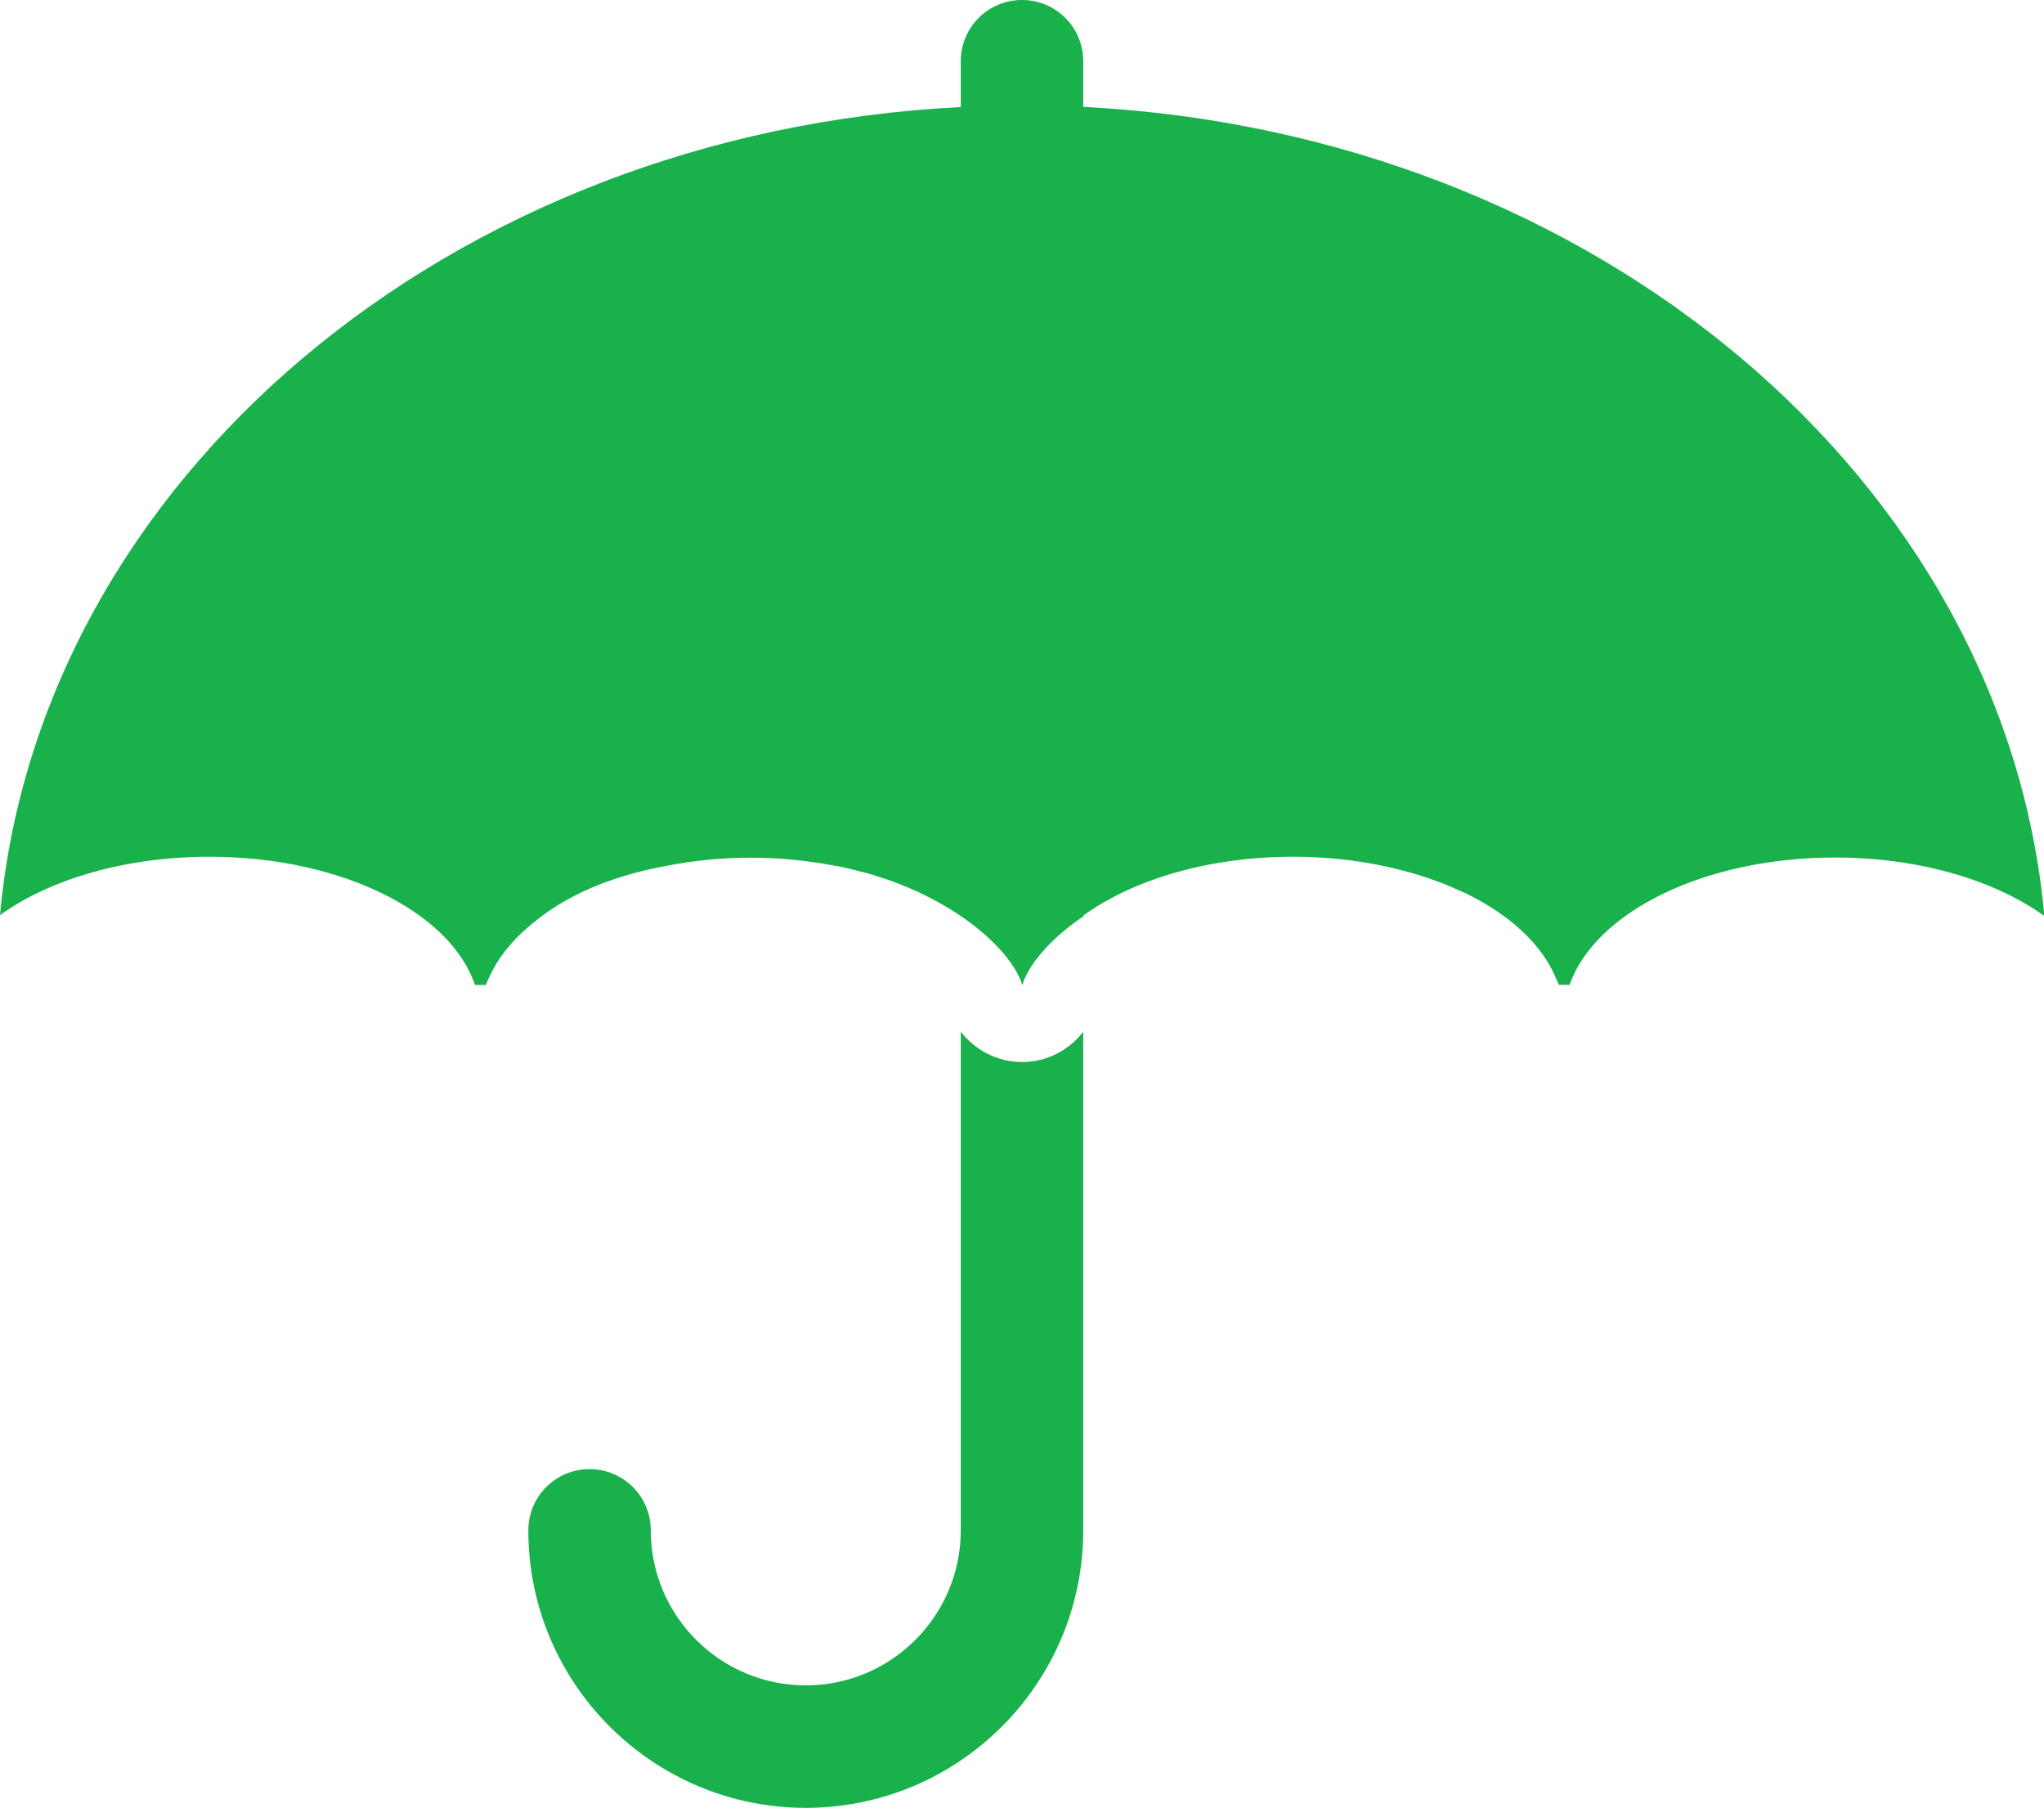 <?xml version="1.0" encoding="utf-8"?>
<!-- Generator: Adobe Illustrator 28.1.0, SVG Export Plug-In . SVG Version: 6.00 Build 0)  -->
<svg version="1.1" id="Layer_1" xmlns="http://www.w3.org/2000/svg" xmlns:xlink="http://www.w3.org/1999/xlink" x="0px" y="0px"
	 viewBox="0 0 106.16 93.87" style="enable-background:new 0 0 106.16 93.87;" xml:space="preserve">
<style type="text/css">
	.st0{fill:#19B14B;}
	.st1{fill:#00B41A;}
	.st2{fill:#00414B;}
	.st3{fill-rule:evenodd;clip-rule:evenodd;fill:#19B14B;}
</style>
<g>
	<path class="st3" d="M53.09,55.15c-1.28,0-2.45-0.61-3.19-1.58l0,25.9c0,4.44-3.61,8.05-8.05,8.05c-4.44,0-8.05-3.61-8.05-8.05
		c0-1.76-1.42-3.18-3.18-3.18c-1.76,0-3.18,1.42-3.18,3.18c0,7.95,6.46,14.41,14.41,14.41c7.95,0,14.41-6.46,14.41-14.41V53.58
		C55.52,54.54,54.36,55.15,53.09,55.15z"/>
	<path class="st3" d="M56.26,5.55V3.18c0-1.76-1.42-3.18-3.18-3.18S49.9,1.42,49.9,3.18v2.38C23.37,6.89,2.07,24.89,0,47.52
		c2.58-1.85,6.49-3.03,10.88-3.03c6.82,0,12.51,2.86,13.79,6.66h0.57c0,0,0.06-0.2,0.22-0.51c0.43-0.92,1.12-1.78,2.03-2.55
		c0.01-0.01,0.02-0.02,0.03-0.03c0.11-0.09,0.22-0.18,0.34-0.27c1.42-1.14,3.57-2.25,6.77-2.83c1.38-0.27,2.85-0.42,4.39-0.42
		c1.48,0,2.9,0.15,4.25,0.4c0.08,0.02,0.17,0.03,0.25,0.04c0.35,0.07,0.68,0.15,1.02,0.24c0.1,0.03,0.2,0.05,0.3,0.07
		c0.35,0.09,0.69,0.2,1.02,0.31c0.06,0.02,0.12,0.04,0.18,0.06c0.34,0.12,0.68,0.24,1,0.38c0.03,0.01,0.07,0.03,0.1,0.04
		c0.32,0.13,0.63,0.27,0.92,0.42c0.09,0.04,0.16,0.09,0.25,0.13c0.22,0.11,0.44,0.23,0.65,0.35c2.4,1.38,3.81,3.05,4.13,4.17h0.01
		c0.27-0.96,1.35-2.33,3.17-3.57v-0.04c2.58-1.86,6.49-3.05,10.89-3.05c2.77,0,5.34,0.48,7.52,1.29c0.11,0.04,0.21,0.08,0.32,0.12
		c0.25,0.1,0.5,0.21,0.74,0.32c0.12,0.06,0.25,0.11,0.37,0.16c2.26,1.1,3.91,2.6,4.66,4.32c0.13,0.27,0.19,0.44,0.19,0.44h0.56
		c1.32-3.77,6.99-6.61,13.78-6.61c4.39,0,8.3,1.18,10.88,3.04C104.12,24.92,82.81,6.9,56.26,5.55z"/>
</g>
</svg>
